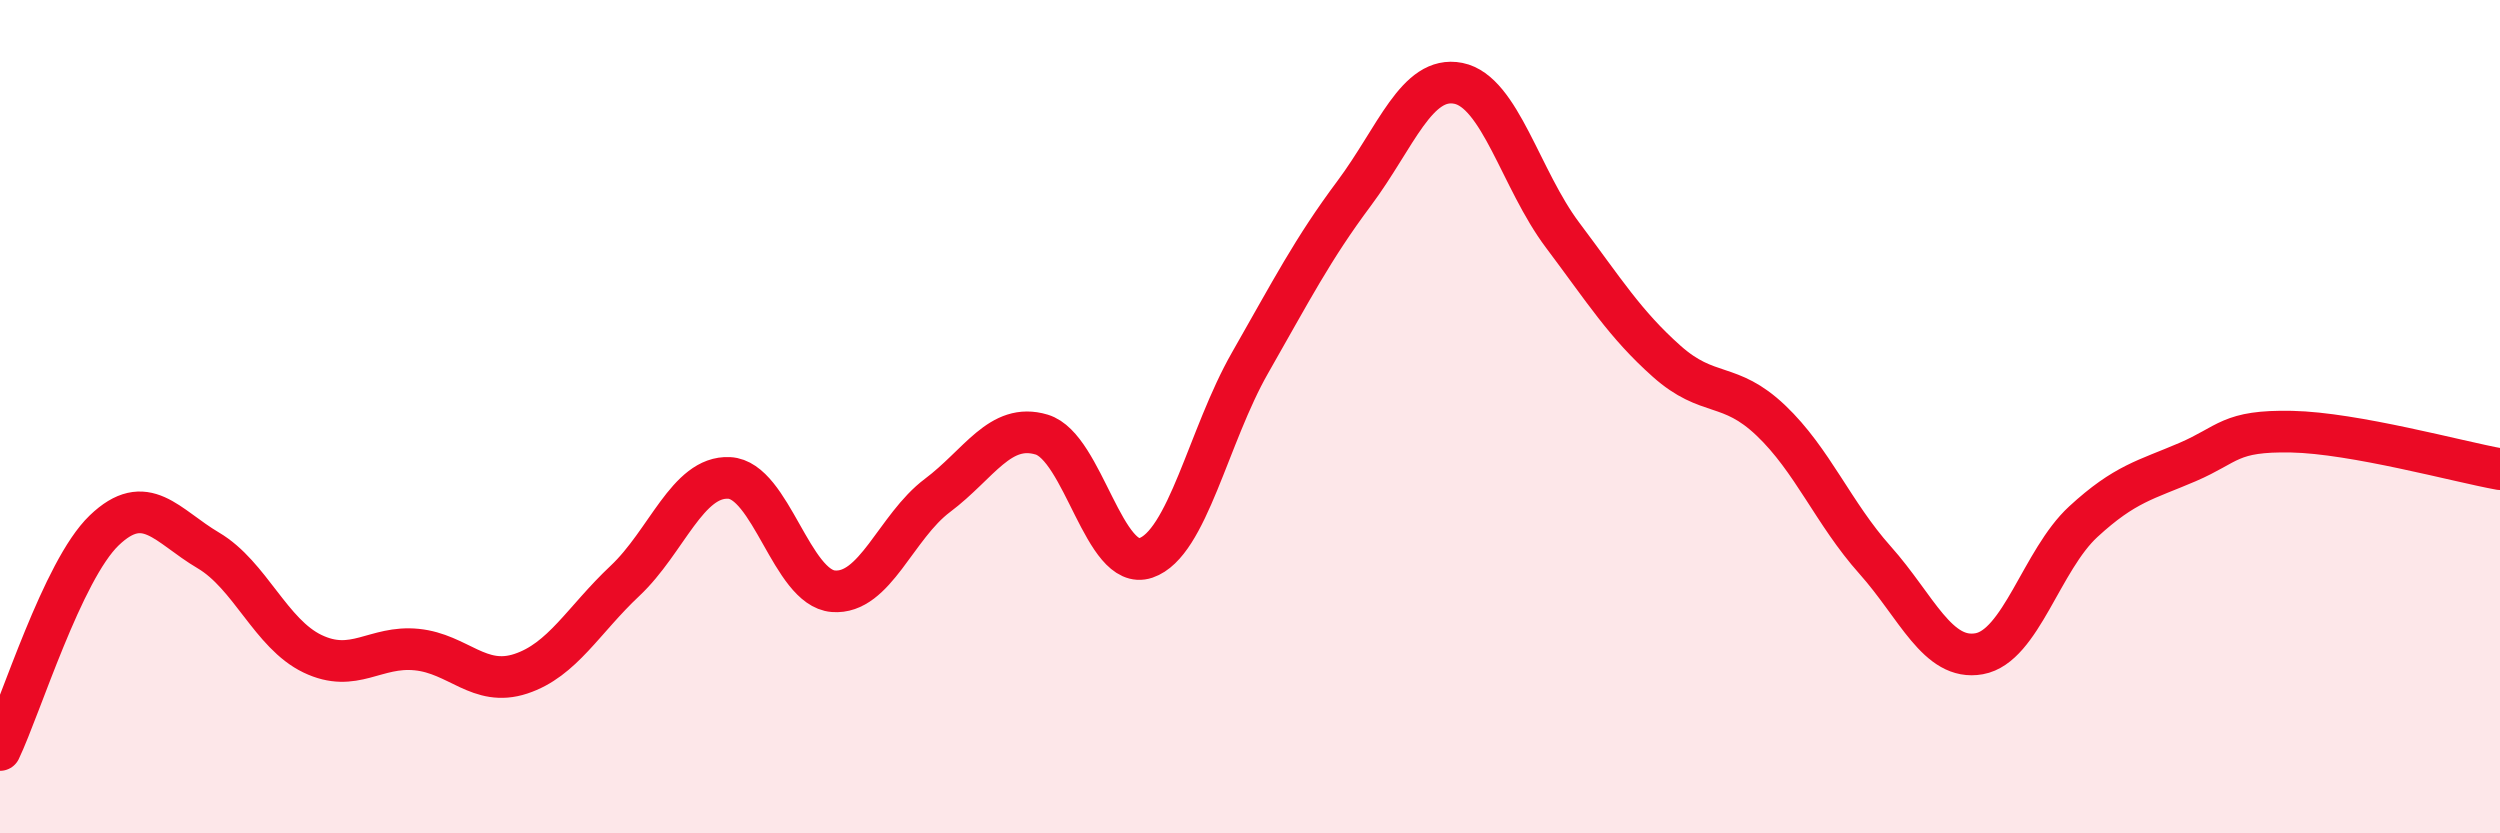 
    <svg width="60" height="20" viewBox="0 0 60 20" xmlns="http://www.w3.org/2000/svg">
      <path
        d="M 0,18 C 0.5,16.95 1.5,13.69 2.5,12.73 C 3.5,11.77 4,12.62 5,13.21 C 6,13.8 6.5,15.21 7.5,15.69 C 8.5,16.17 9,15.49 10,15.59 C 11,15.69 11.5,16.5 12.5,16.17 C 13.5,15.84 14,14.88 15,13.94 C 16,13 16.5,11.42 17.5,11.47 C 18.5,11.52 19,14.11 20,14.19 C 21,14.27 21.5,12.64 22.5,11.89 C 23.5,11.14 24,10.13 25,10.43 C 26,10.73 26.5,13.73 27.5,13.39 C 28.5,13.05 29,10.46 30,8.71 C 31,6.96 31.5,5.98 32.5,4.64 C 33.5,3.3 34,1.8 35,2 C 36,2.2 36.5,4.31 37.5,5.64 C 38.5,6.97 39,7.78 40,8.67 C 41,9.56 41.5,9.14 42.5,10.09 C 43.5,11.04 44,12.32 45,13.44 C 46,14.56 46.5,15.87 47.5,15.69 C 48.5,15.51 49,13.44 50,12.52 C 51,11.6 51.5,11.52 52.5,11.09 C 53.5,10.66 53.5,10.33 55,10.36 C 56.5,10.39 59,11.08 60,11.26L60 20L0 20Z"
        fill="#EB0A25"
        opacity="0.1"
        stroke-linecap="round"
        stroke-linejoin="round"
      />
      <path
        d="M 0,18 C 0.5,16.95 1.5,13.69 2.5,12.73 C 3.5,11.77 4,12.62 5,13.21 C 6,13.8 6.5,15.21 7.5,15.69 C 8.5,16.17 9,15.49 10,15.59 C 11,15.69 11.5,16.5 12.5,16.17 C 13.5,15.84 14,14.88 15,13.94 C 16,13 16.5,11.42 17.5,11.47 C 18.5,11.52 19,14.11 20,14.19 C 21,14.27 21.5,12.64 22.5,11.89 C 23.5,11.14 24,10.13 25,10.43 C 26,10.73 26.5,13.73 27.5,13.39 C 28.5,13.05 29,10.46 30,8.71 C 31,6.96 31.5,5.98 32.5,4.64 C 33.5,3.3 34,1.8 35,2 C 36,2.2 36.5,4.31 37.5,5.64 C 38.5,6.97 39,7.78 40,8.67 C 41,9.56 41.5,9.14 42.5,10.09 C 43.5,11.04 44,12.32 45,13.44 C 46,14.56 46.5,15.87 47.5,15.69 C 48.5,15.51 49,13.44 50,12.52 C 51,11.6 51.5,11.52 52.5,11.09 C 53.5,10.66 53.5,10.33 55,10.36 C 56.5,10.39 59,11.08 60,11.26"
        stroke="#EB0A25"
        stroke-width="1"
        fill="none"
        stroke-linecap="round"
        stroke-linejoin="round"
      />
    </svg>
  
